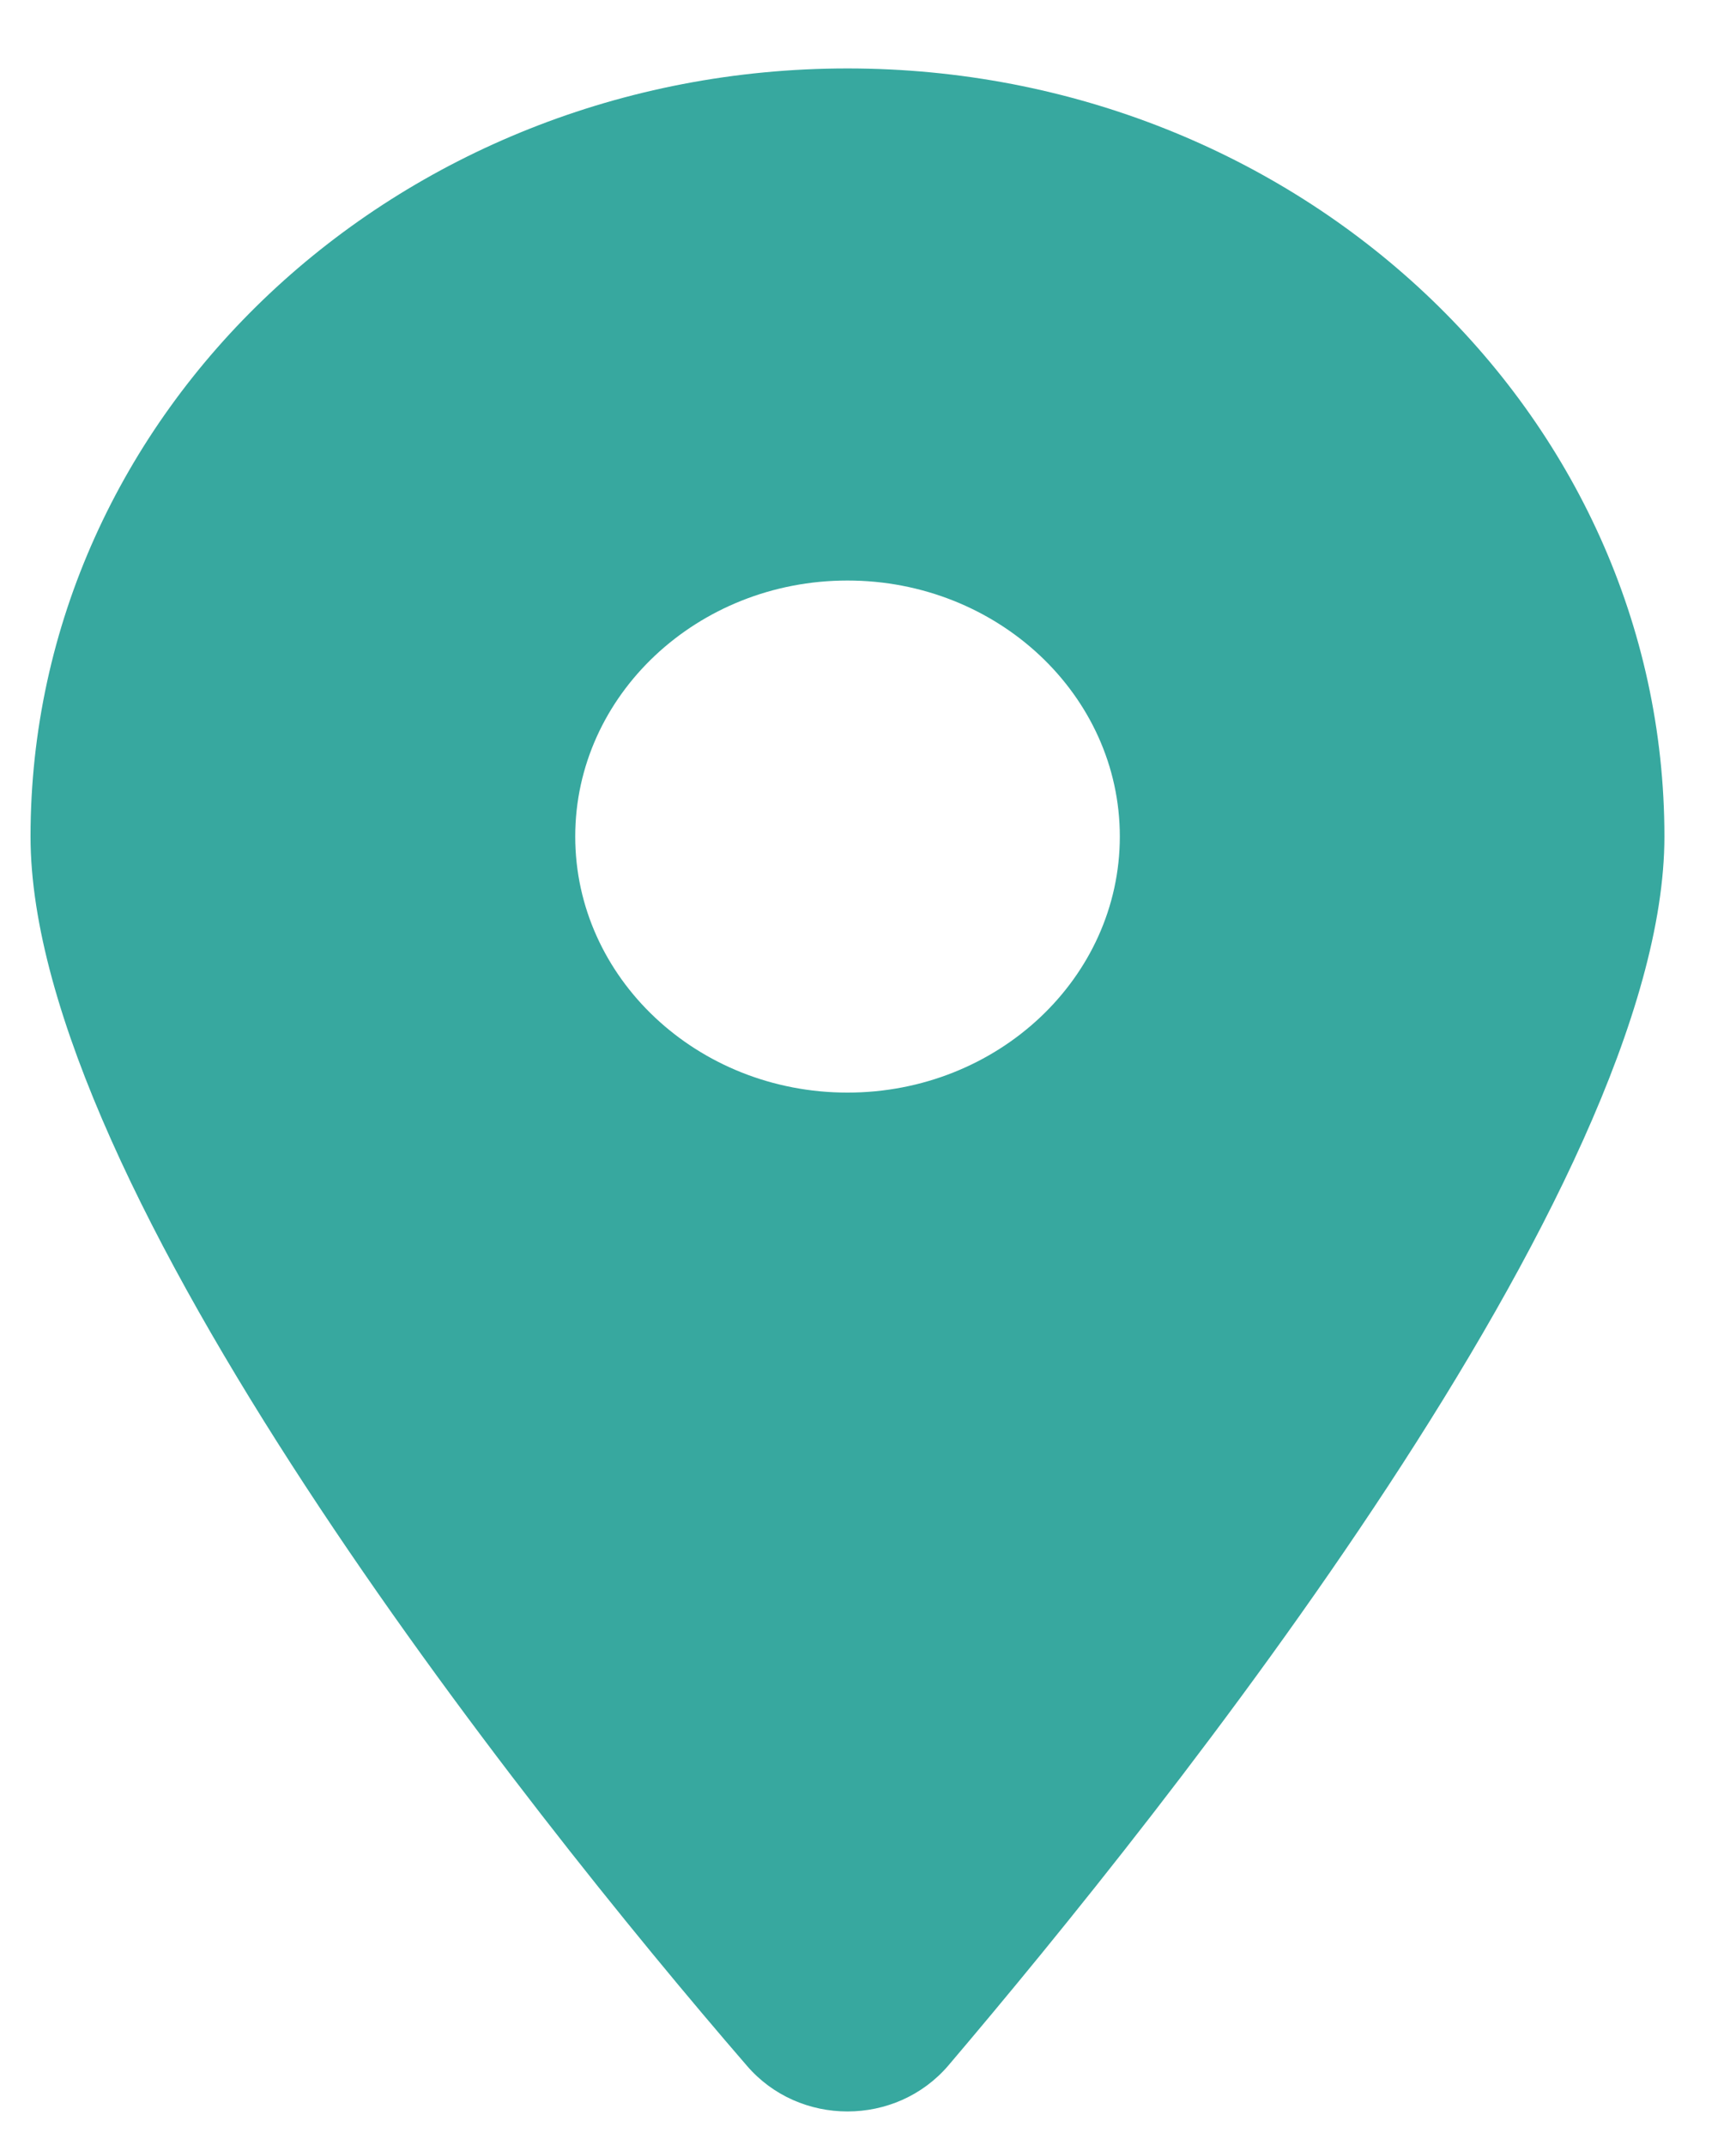 <svg width="17" height="21" viewBox="0 0 17 21" fill="none" xmlns="http://www.w3.org/2000/svg">
<path fill-rule="evenodd" clip-rule="evenodd" d="M0.299 8.189C0.299 11.612 5.137 17.706 7.312 20.22C7.824 20.82 8.774 20.82 9.287 20.22C11.424 17.706 16.299 11.612 16.299 8.189C16.299 4.036 12.716 0.67 8.299 0.67C3.881 0.67 0.299 4.036 0.299 8.189ZM10.966 8.189C10.966 9.572 9.77 10.696 8.299 10.696C6.828 10.696 5.633 9.572 5.633 8.189C5.633 6.807 6.828 5.683 8.299 5.683C9.77 5.683 10.966 6.807 10.966 8.189Z" fill="#37a89f"/>
</svg>
